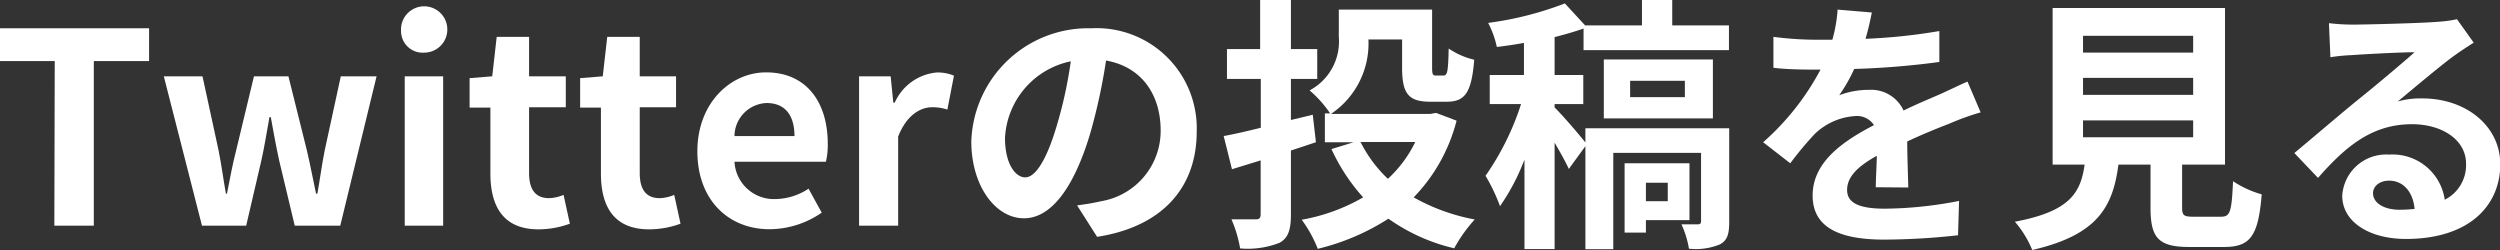 <svg xmlns="http://www.w3.org/2000/svg" viewBox="0 0 190 19"><rect x="0" y="0" width="190" height="19" fill="#333333" stroke="none"/><defs><style>.cls-1{fill:#fff;}</style></defs><g id="レイヤー_2" data-name="レイヤー 2"><g id="デザイン"><path class="cls-1" d="M4.16,4.64H0V2.15H11.33V4.64H7.13V17.15h-3Z"/><path class="cls-1" d="M12.45,5.8h2.94l1.22,5.62c.22,1.09.36,2.19.56,3.3h.08c.22-1.11.42-2.23.7-3.3L19.3,5.8h2.62l1.4,5.62c.26,1.09.46,2.19.7,3.3h.1c.2-1.11.34-2.21.56-3.3L25.9,5.8h2.72L25.86,17.15H22.4l-1.18-4.94c-.24-1.08-.42-2.11-.64-3.31h-.1c-.22,1.2-.38,2.25-.62,3.31l-1.15,4.94H15.35Z"/><path class="cls-1" d="M30.48,2.35A1.76,1.76,0,1,1,32.24,4,1.64,1.64,0,0,1,30.48,2.35Zm.28,3.45h2.92V17.15H30.76Z"/><path class="cls-1" d="M37.27,13.18v-5H35.69V5.94l1.72-.14.34-3h2.46v3H43V8.15H40.21v5c0,1.3.52,1.91,1.52,1.91a3.05,3.05,0,0,0,1.1-.25L43.31,17a7,7,0,0,1-2.36.43C38.29,17.44,37.27,15.74,37.27,13.18Z"/><path class="cls-1" d="M45.67,13.18v-5H44.09V5.94l1.72-.14.34-3h2.47v3h2.76V8.15H48.62v5c0,1.3.52,1.91,1.52,1.91a3.05,3.05,0,0,0,1.1-.25L51.72,17a7,7,0,0,1-2.36.43C46.69,17.44,45.67,15.74,45.67,13.18Z"/><path class="cls-1" d="M53,11.5c0-3.69,2.54-6,5.22-6,3.09,0,4.69,2.29,4.69,5.43a5.59,5.59,0,0,1-.14,1.36H55.82a3,3,0,0,0,3.1,2.84,4.69,4.69,0,0,0,2.53-.79l1,1.82a7,7,0,0,1-3.93,1.26C55.4,17.44,53,15.23,53,11.5Zm7.38-1.16c0-1.54-.68-2.51-2.12-2.51a2.54,2.54,0,0,0-2.44,2.51Z"/><path class="cls-1" d="M65.29,5.8h2.4l.2,2H68a3.88,3.88,0,0,1,3.18-2.29,3.17,3.17,0,0,1,1.32.24L72,8.33a3.53,3.53,0,0,0-1.16-.18c-.88,0-1.94.59-2.58,2.23v6.77H65.29Z"/><path class="cls-1" d="M81.86,15.61c.76-.1,1.32-.2,1.84-.32a5.42,5.42,0,0,0,4.51-5.37c0-2.78-1.49-4.85-4.15-5.32a44.14,44.14,0,0,1-1.18,5.46c-1.18,4-2.9,6.53-5.06,6.53s-4-2.46-4-5.84a8.89,8.89,0,0,1,9.13-8.6,7.61,7.61,0,0,1,8,7.85c0,4.21-2.56,7.22-7.57,8ZM80.32,9.53a32.46,32.46,0,0,0,1.06-4.87,6.27,6.27,0,0,0-5,5.82c0,2,.8,3,1.54,3S79.52,12.25,80.32,9.53Z"/><path class="cls-1" d="M98.11,11.44V16.3c0,1.2-.22,1.79-.86,2.15a6.64,6.64,0,0,1-3,.43,9.57,9.57,0,0,0-.66-2.21c.76,0,1.6,0,1.86,0s.36-.1.36-.39V12.19l-2.18.67L93,10.34c.78-.14,1.74-.36,2.82-.63V6H93.25V3.73h2.52V0h2.34V3.73h2V6h-2V9.12l1.66-.4.24,2.09ZM110.7,9.17A13,13,0,0,1,107.44,15a15,15,0,0,0,4.64,1.68,11.19,11.19,0,0,0-1.56,2.19,14.19,14.19,0,0,1-5-2.25,17.46,17.46,0,0,1-5.37,2.29,9.55,9.55,0,0,0-1.22-2.21A14.32,14.32,0,0,0,103.6,15a14.5,14.5,0,0,1-2.41-3.67l1.69-.52h-2.19V8.62h.4a8.66,8.66,0,0,0-1.56-1.75,4.21,4.21,0,0,0,2.22-4.07V.73h7.09v4.4c0,.55.06.61.3.61h.56c.3,0,.36-.28.4-2.05a5.87,5.87,0,0,0,1.94.85c-.2,2.5-.7,3.19-2.08,3.19H108.7c-1.64,0-2.14-.59-2.14-2.58V3H104a6.44,6.44,0,0,1-2.85,5.66h7.55l.44-.08Zm-7.3,1.62a10,10,0,0,0,2.08,2.8,9.3,9.3,0,0,0,2.08-2.8Z"/><path class="cls-1" d="M131.42,16.83c0,.93-.12,1.42-.7,1.74a4.8,4.8,0,0,1-2.36.33,7.2,7.2,0,0,0-.57-1.85c.53,0,1.07,0,1.25,0s.24-.08.24-.26V11.62h-6.67v7.32h-2.12V11.11l-1.26,1.73c-.24-.53-.66-1.28-1.08-2v8.09h-2.29V12.13A16.4,16.4,0,0,1,114,15.67a13.6,13.6,0,0,0-1.1-2.31,20.39,20.39,0,0,0,2.7-5.45h-2.38V5.7h2.6V3.26c-.7.13-1.4.23-2.06.31a7.19,7.19,0,0,0-.66-1.83A25.35,25.35,0,0,0,118.93.26l1.54,1.67h4.32V0h2.3V1.93h4.31V3.81H120.35V2.17c-.68.24-1.42.45-2.2.65V5.7h2.18V7.91h-2.18v.26c.54.51,1.86,2.05,2.34,2.66V9.75h10.93ZM121.89,9V4.52h8.29V9Zm3.2,7.73v.95h-1.62V12.41h4.93v4.32Zm-1.2-9.35h4.16V6.14h-4.16Zm1.2,6.51v1.4h1.66v-1.4Z"/><path class="cls-1" d="M142.56,14.23c0-.58.06-1.52.08-2.39-1.46.81-2.26,1.6-2.26,2.6s.94,1.42,2.88,1.42a30.34,30.34,0,0,0,5.63-.59l-.08,2.61a51.84,51.84,0,0,1-5.6.33c-3.11,0-5.45-.75-5.45-3.35s2.4-4.17,4.66-5.35A1.53,1.53,0,0,0,141,8.82a4.87,4.87,0,0,0-3.1,1.38,26.19,26.19,0,0,0-1.84,2.21L134,10.81a19.57,19.57,0,0,0,4.36-5.52h-.24c-.8,0-2.26,0-3.34-.14V2.8a25.41,25.41,0,0,0,3.48.22h1a11.25,11.25,0,0,0,.4-2.29l2.6.22c-.1.49-.24,1.18-.48,2a43.81,43.81,0,0,0,5.61-.59l0,2.35a61.82,61.82,0,0,1-6.47.53,12.4,12.4,0,0,1-1.14,2,6.2,6.2,0,0,1,2.24-.41,2.71,2.71,0,0,1,2.65,1.57c1-.49,1.86-.84,2.68-1.2s1.46-.69,2.18-1l1,2.34a19.29,19.29,0,0,0-2.36.85c-.88.34-2,.79-3.22,1.36,0,1.11.06,2.59.08,3.5Z"/><path class="cls-1" d="M168.8,16.47c.69,0,.81-.35.91-2.7a7.6,7.6,0,0,0,2.18,1c-.26,3.2-.88,4-2.87,4h-2.64c-2.38,0-2.94-.73-2.94-3V12.51H161c-.42,3.23-1.6,5.35-6.55,6.49a7.69,7.69,0,0,0-1.32-2.15c4.1-.77,5-2.13,5.3-4.34H156V.61H169.1v11.9h-3.26v3.23c0,.64.12.73.88.73ZM158.31,4h8.37V2.72h-8.37Zm0,3.21h8.37V5.92h-8.37Zm0,3.22h8.37V9.15h-8.37Z"/><path class="cls-1" d="M188,3.24c-.48.31-.94.61-1.38.92-1.06.75-3.15,2.53-4.39,3.55a6.32,6.32,0,0,1,1.86-.23c3.37,0,5.93,2.13,5.93,5,0,3.16-2.38,5.68-7.17,5.68-2.76,0-4.84-1.28-4.84-3.29a3.34,3.34,0,0,1,3.56-3.12,4,4,0,0,1,4.23,3.43,2.94,2.94,0,0,0,1.62-2.74c0-1.8-1.8-3-4.11-3-3,0-5,1.64-7.14,4.08l-1.8-1.89c1.4-1.16,3.78-3.2,5-4.18s3.16-2.61,4.14-3.48c-1,0-3.74.14-4.78.22a13.07,13.07,0,0,0-1.62.16L177,1.76a15.53,15.53,0,0,0,1.8.11c1,0,5.28-.11,6.41-.21a9.55,9.55,0,0,0,1.52-.2Zm-4.49,12.64c-.12-1.3-.86-2.15-1.94-2.15-.74,0-1.22.44-1.22.95,0,.75.84,1.26,2,1.26A10.44,10.44,0,0,0,183.49,15.88Z"/></g></g></svg>
